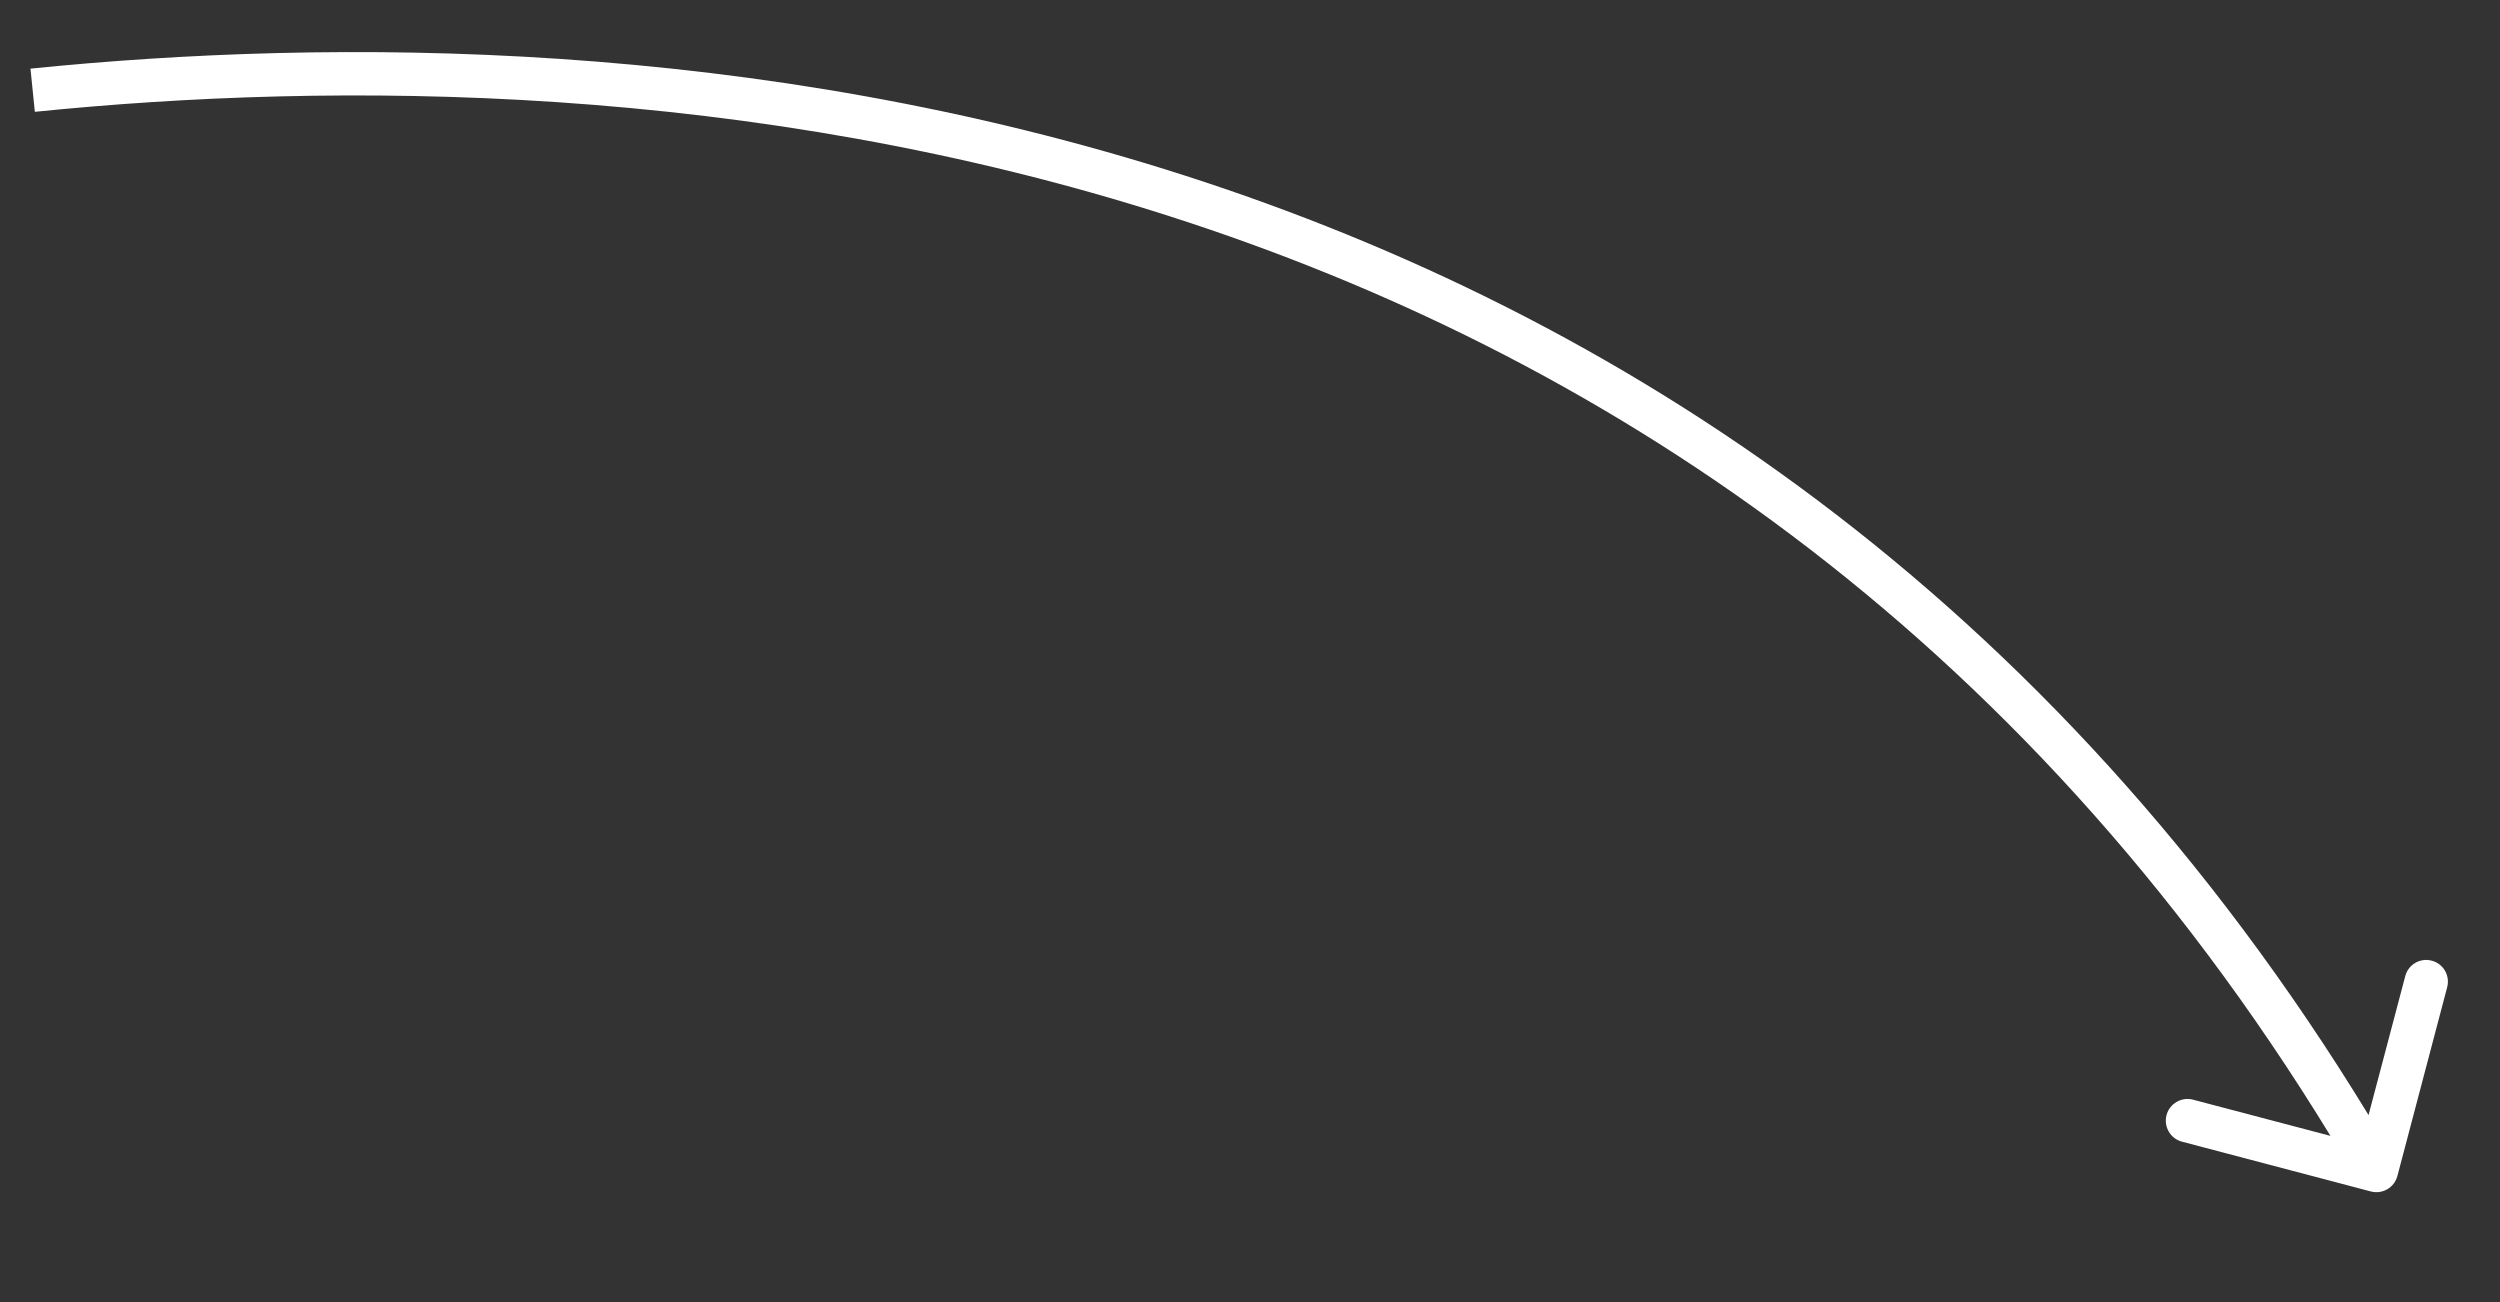 <?xml version="1.0" encoding="UTF-8"?> <svg xmlns="http://www.w3.org/2000/svg" width="48" height="25" viewBox="0 0 48 25" fill="none"><rect x="0" y="0" width="48" height="25" fill="#333333" stroke="none"/><path d="M45.476 21.409C33.187 1.274 12.142 0.145 0.585 1.318L0.669 2.147C12.117 0.985 32.707 2.126 44.745 21.809L42.107 21.114C41.885 21.055 41.656 21.188 41.597 21.411C41.539 21.633 41.672 21.862 41.894 21.92L45.52 22.876C45.743 22.935 45.971 22.802 46.03 22.579L46.986 18.954C47.045 18.731 46.912 18.503 46.689 18.445C46.467 18.386 46.239 18.518 46.181 18.741L45.476 21.409Z" fill="white"></path></svg> 